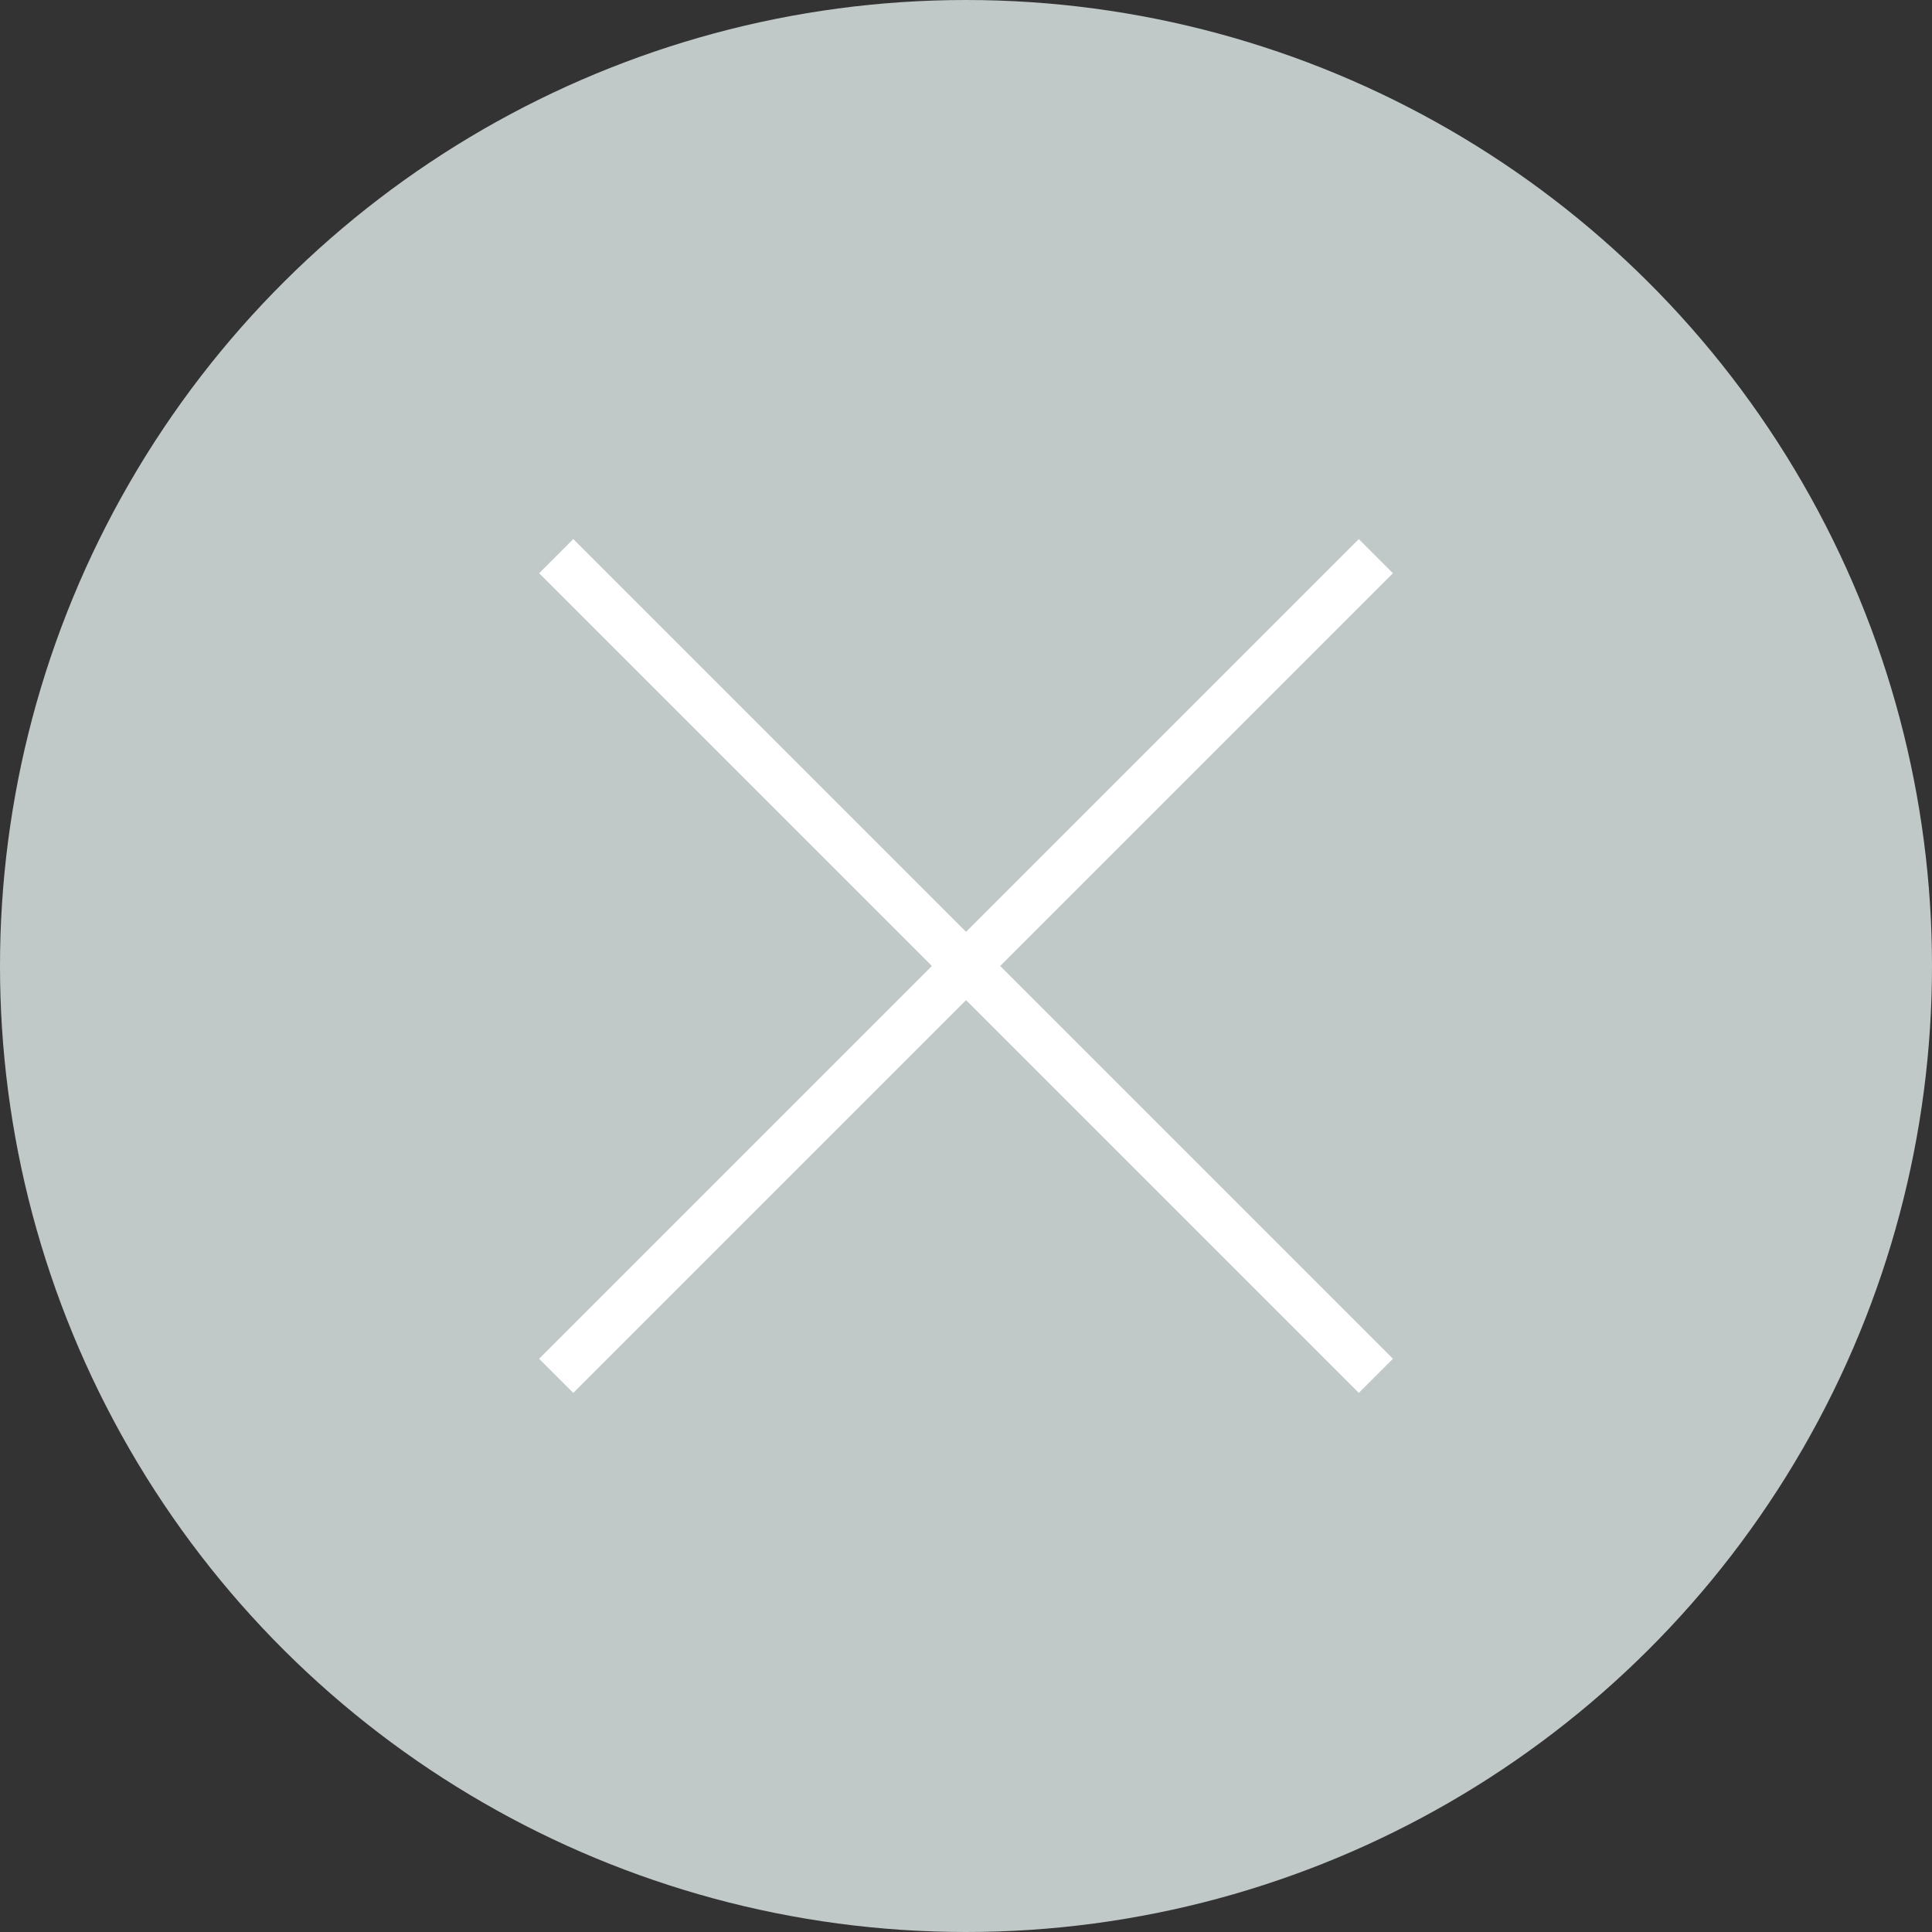 <svg xmlns="http://www.w3.org/2000/svg" width="40" height="40" viewBox="0 0 40 40"><rect x="0" y="0" width="40" height="40" fill="#333333" stroke="none"/><g transform="translate(40) rotate(90)"><circle cx="20" cy="20" r="20" fill="#c0c9c8"/><path transform="translate(11.515 11.514) rotate(45)" fill="none" stroke="#fff" d="M0 0 24 0"/><path transform="translate(28.485 11.514) rotate(135)" fill="none" stroke="#fff" d="M0 0 24 0"/></g></svg>